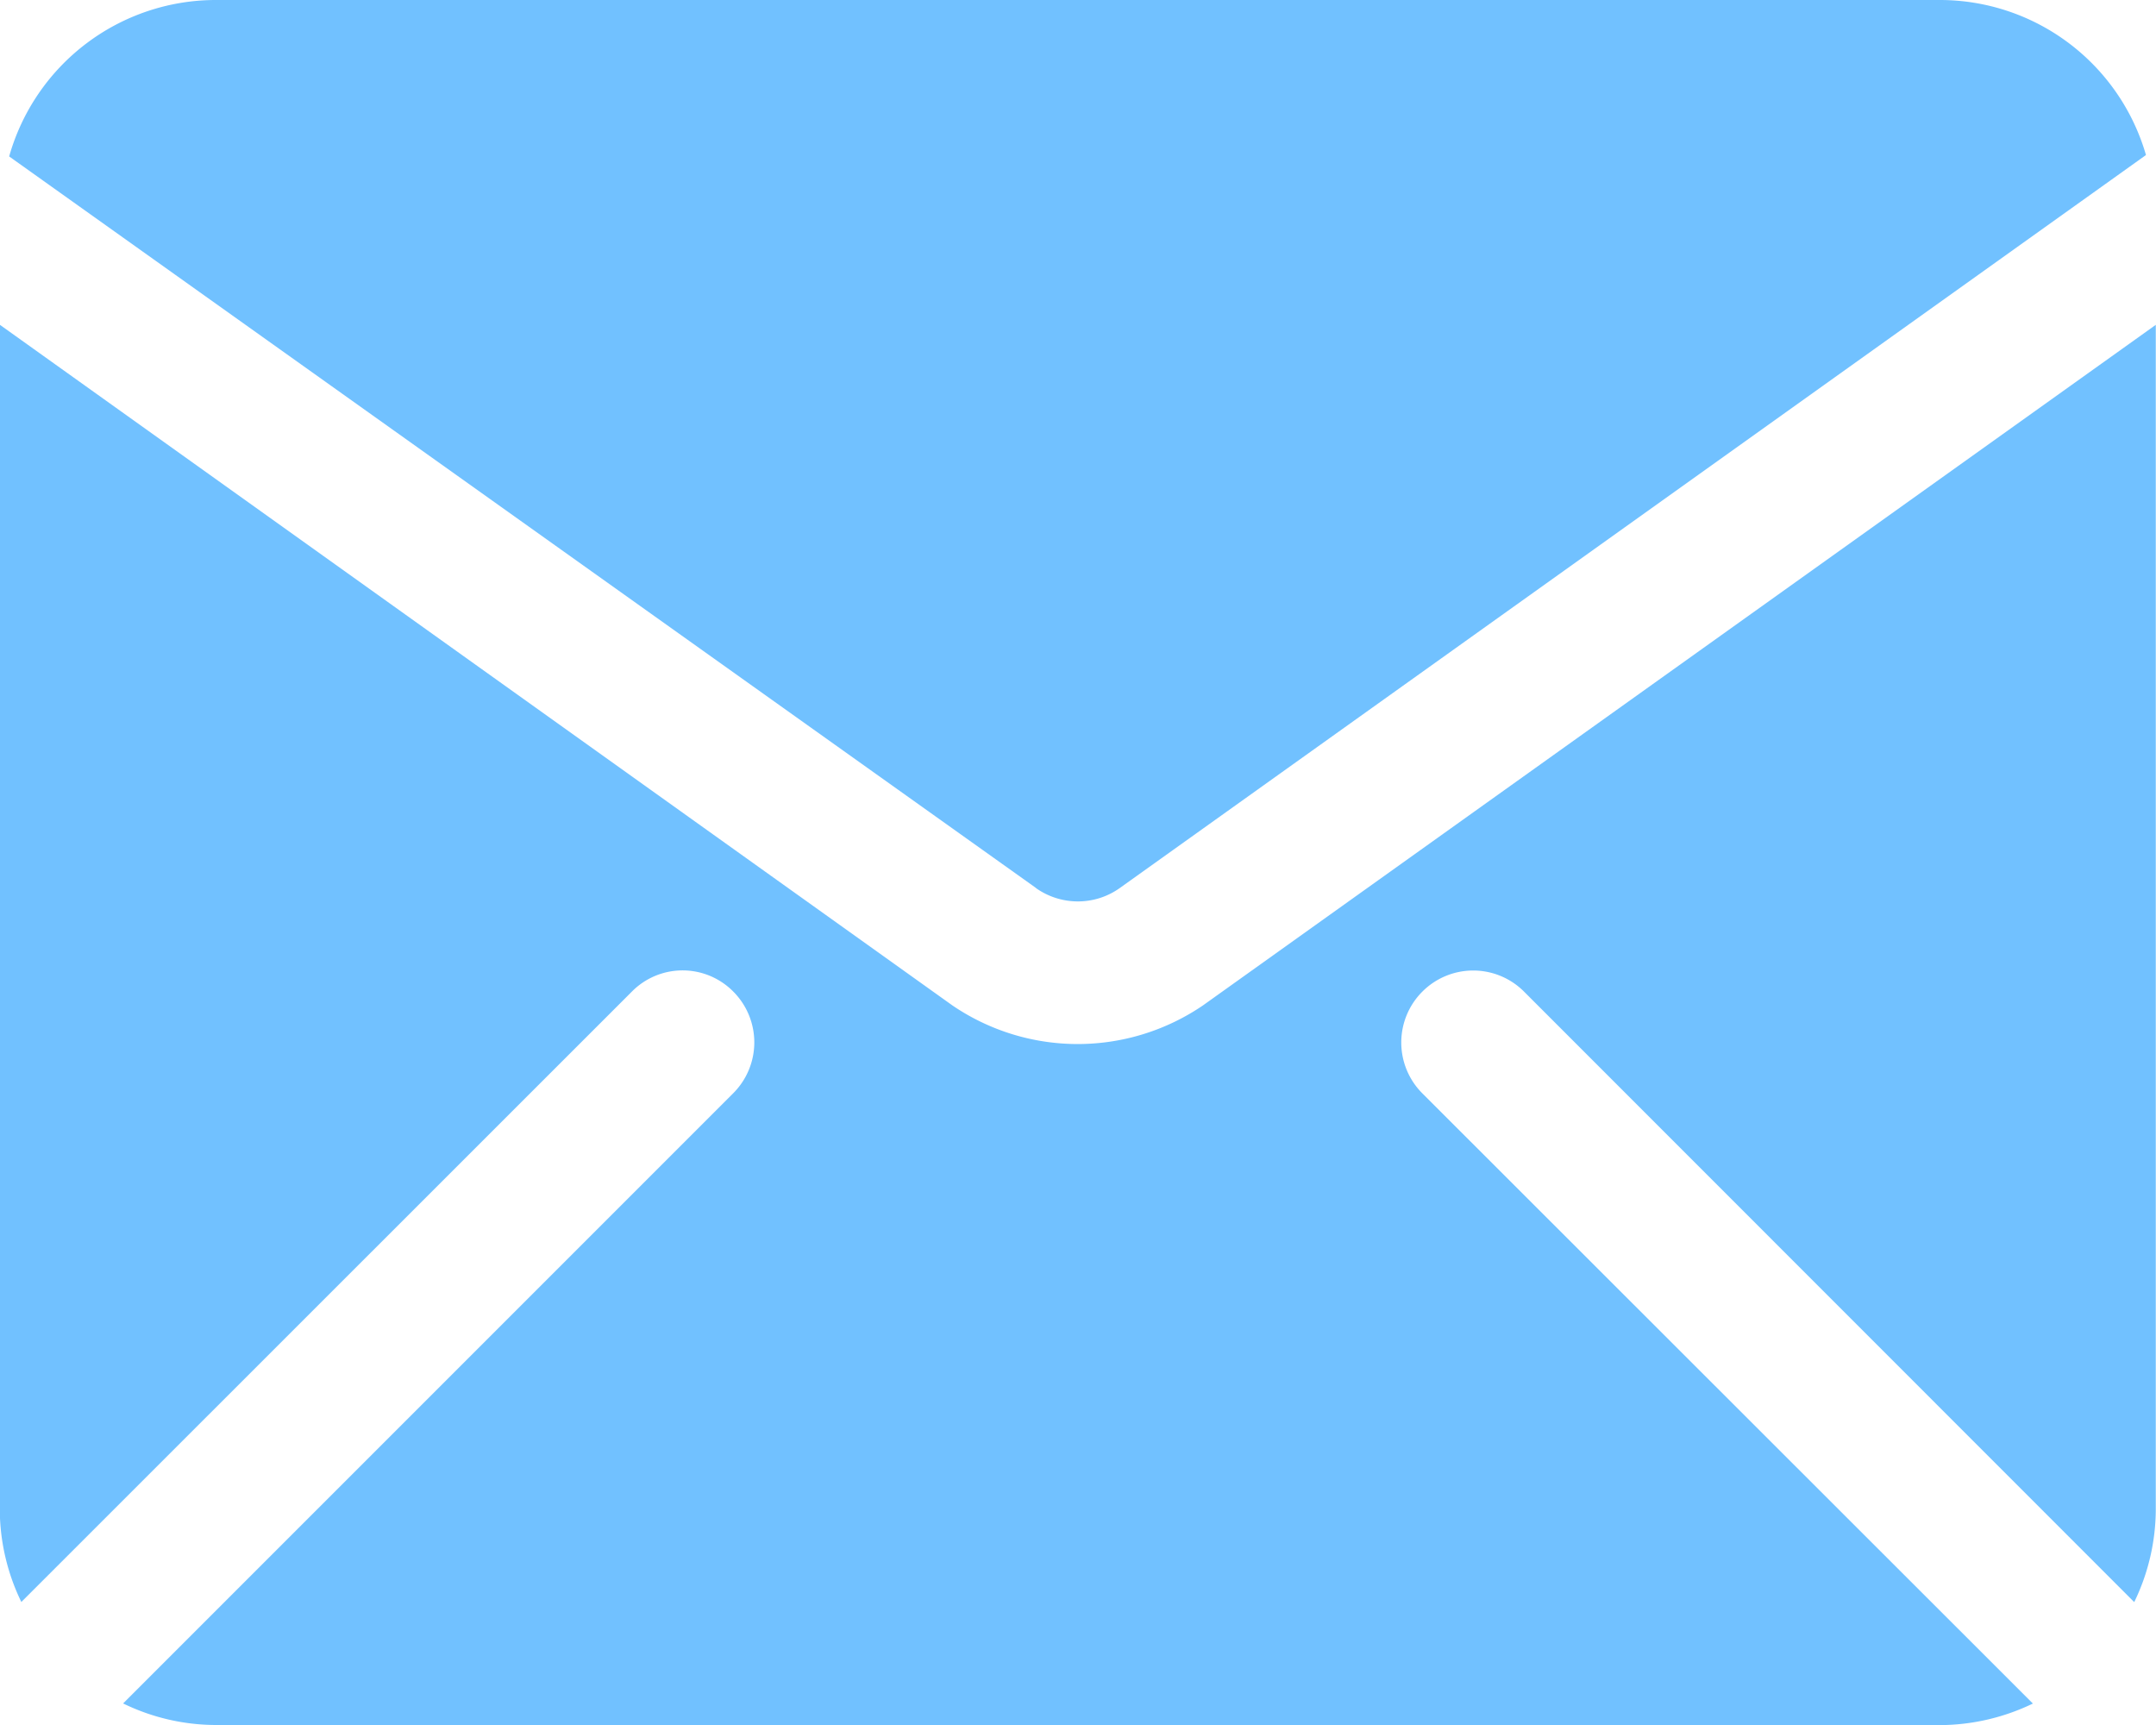 <svg xmlns="http://www.w3.org/2000/svg" width="20" height="16.002" viewBox="0 0 20 16.002"><path d="M7858-14721a1.971,1.971,0,0,1-.857-.2l5.66-5.66a.667.667,0,0,0,0-.943.661.661,0,0,0-.94,0l-5.664,5.662a1.977,1.977,0,0,1-.2-.857v-10.99l8.836,6.313a2.064,2.064,0,0,0,2.326,0l8.838-6.312v10.99a1.98,1.98,0,0,1-.2.857l-5.66-5.662a.666.666,0,0,0-.944,0,.667.667,0,0,0,0,.943l5.664,5.66a2,2,0,0,1-.858.2Zm7.611-7.764-9.525-6.785A1.993,1.993,0,0,1,7858-14737h16a1.991,1.991,0,0,1,1.908,1.438l-9.521,6.8a.669.669,0,0,1-.387.123A.674.674,0,0,1,7865.612-14728.762Z" transform="translate(-7856.001 14737)" fill="#71c1ff"/></svg>